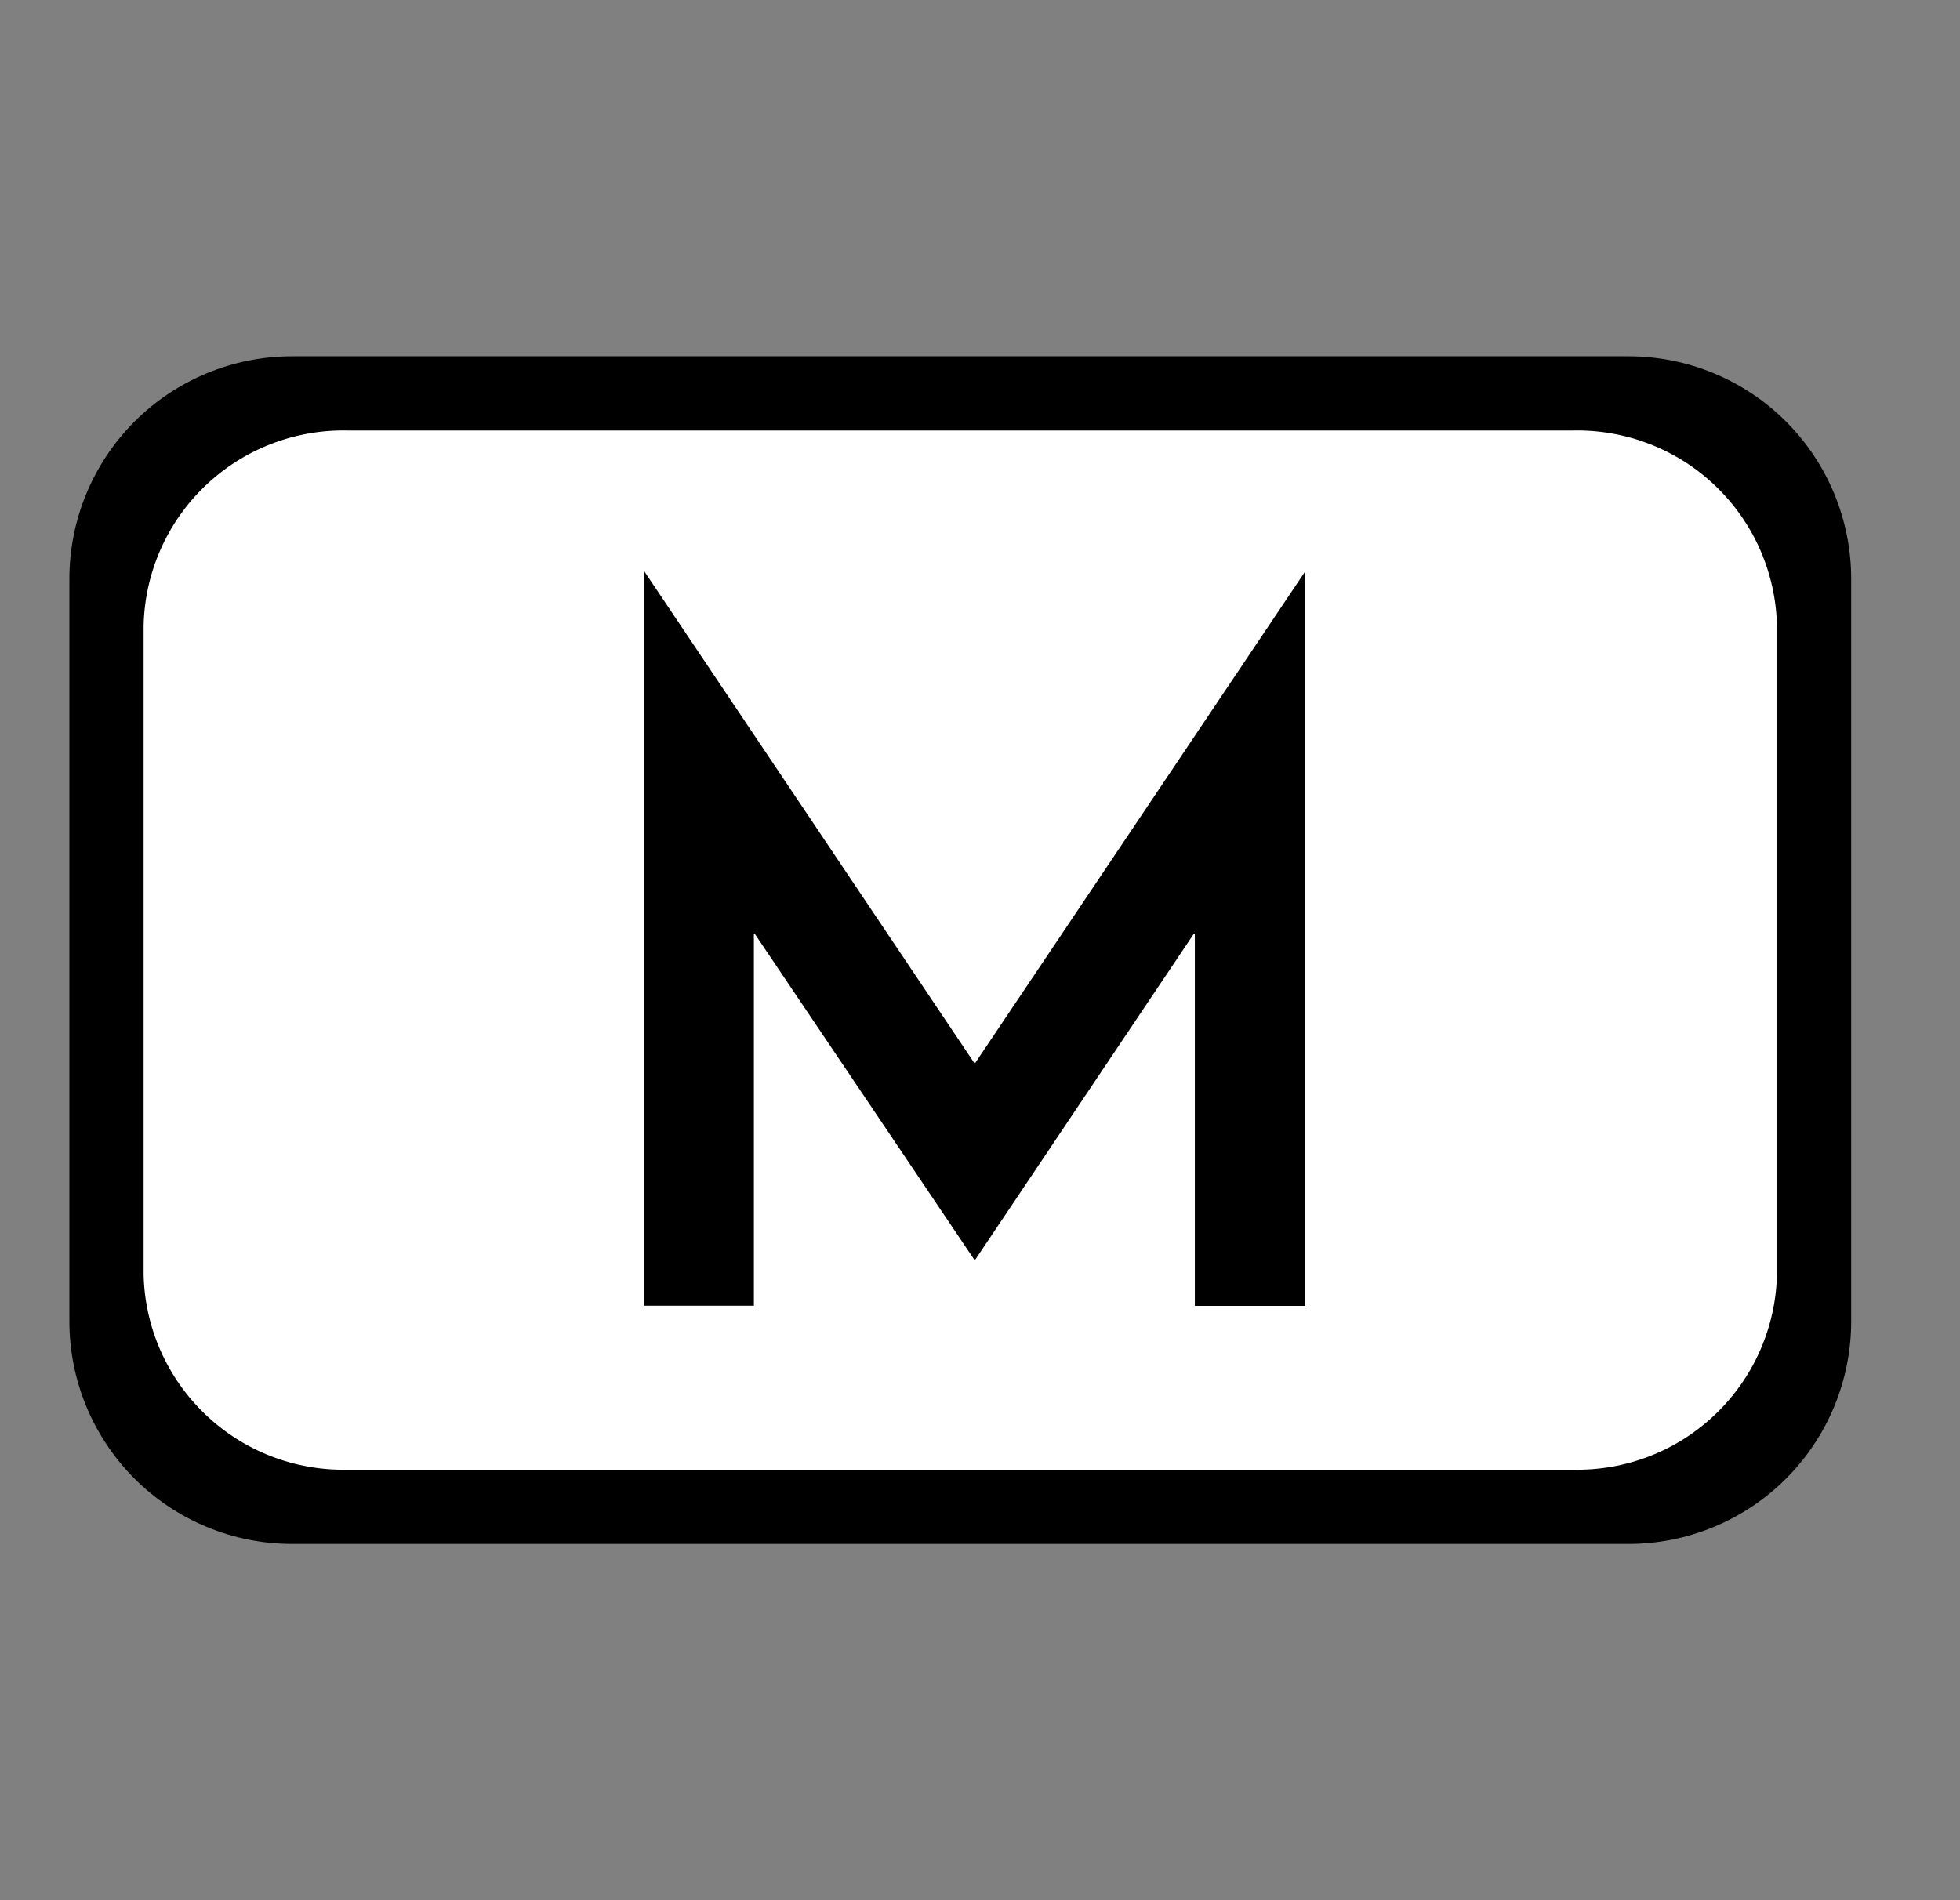 <svg width="33" height="32" viewBox="0 0 33 32" fill="none" xmlns="http://www.w3.org/2000/svg">
<rect x="0" y="0" width="33" height="32" fill="#808080" stroke="none"/>
<path d="M4.918 6H27.418C28.413 6 29.366 6.395 30.07 7.098C30.773 7.802 31.168 8.755 31.168 9.75V22.25C31.168 23.245 30.773 24.198 30.07 24.902C29.366 25.605 28.413 26 27.418 26H4.918C3.923 26 2.97 25.605 2.266 24.902C1.563 24.198 1.168 23.245 1.168 22.25L1.168 9.75C1.168 8.755 1.563 7.802 2.266 7.098C2.97 6.395 3.923 6 4.918 6Z" fill="black"/>
<path d="M5.855 7.25H26.48C27.371 7.23 28.234 7.564 28.878 8.179C29.523 8.794 29.897 9.64 29.918 10.531V21.469C29.897 22.359 29.523 23.205 28.878 23.82C28.234 24.436 27.371 24.77 26.48 24.75H5.855C4.965 24.77 4.102 24.436 3.458 23.82C2.813 23.205 2.439 22.359 2.418 21.469L2.418 10.531C2.439 9.64 2.813 8.794 3.458 8.179C4.102 7.564 4.965 7.23 5.855 7.25Z" fill="white"/>
<path d="M21.351 21.366H20.742V15.725V15.269L20.307 15.13L20.294 15.125L19.846 14.982L19.584 15.373L16.41 20.105L13.443 15.699L13.224 15.374L12.983 15.015L12.562 15.115L12.549 15.118L12.068 15.232V15.726V21.365H11.473V11.675L15.893 18.261L16.412 19.034L16.931 18.261L17.478 17.445L21.351 11.675V21.366Z" fill="black"/>
<path d="M21.226 13.727V12.085L20.311 13.449L19.825 14.173L19.454 14.725L20.087 14.928L20.332 15.006L20.332 15.006L20.346 15.011L20.346 15.011L20.573 15.084L21.226 15.293V14.608V13.727ZM12.513 13.449L11.598 12.085V13.728V14.582V15.214L12.213 15.069L12.52 14.996L12.52 14.996L12.533 14.993L12.533 14.993L12.708 14.952L13.41 14.786L13.008 14.187L12.513 13.449ZM11.348 11.264L15.996 18.191L16.412 18.81L16.827 18.191L21.476 11.264V21.491H20.617V15.725V15.36L20.269 15.249L20.256 15.244L19.897 15.13L19.688 15.442L16.411 20.329L13.121 15.444L12.927 15.156L12.591 15.236L12.578 15.239L12.193 15.331V15.726V21.489H11.348V11.264Z" fill="black" stroke="black"/>
</svg>
